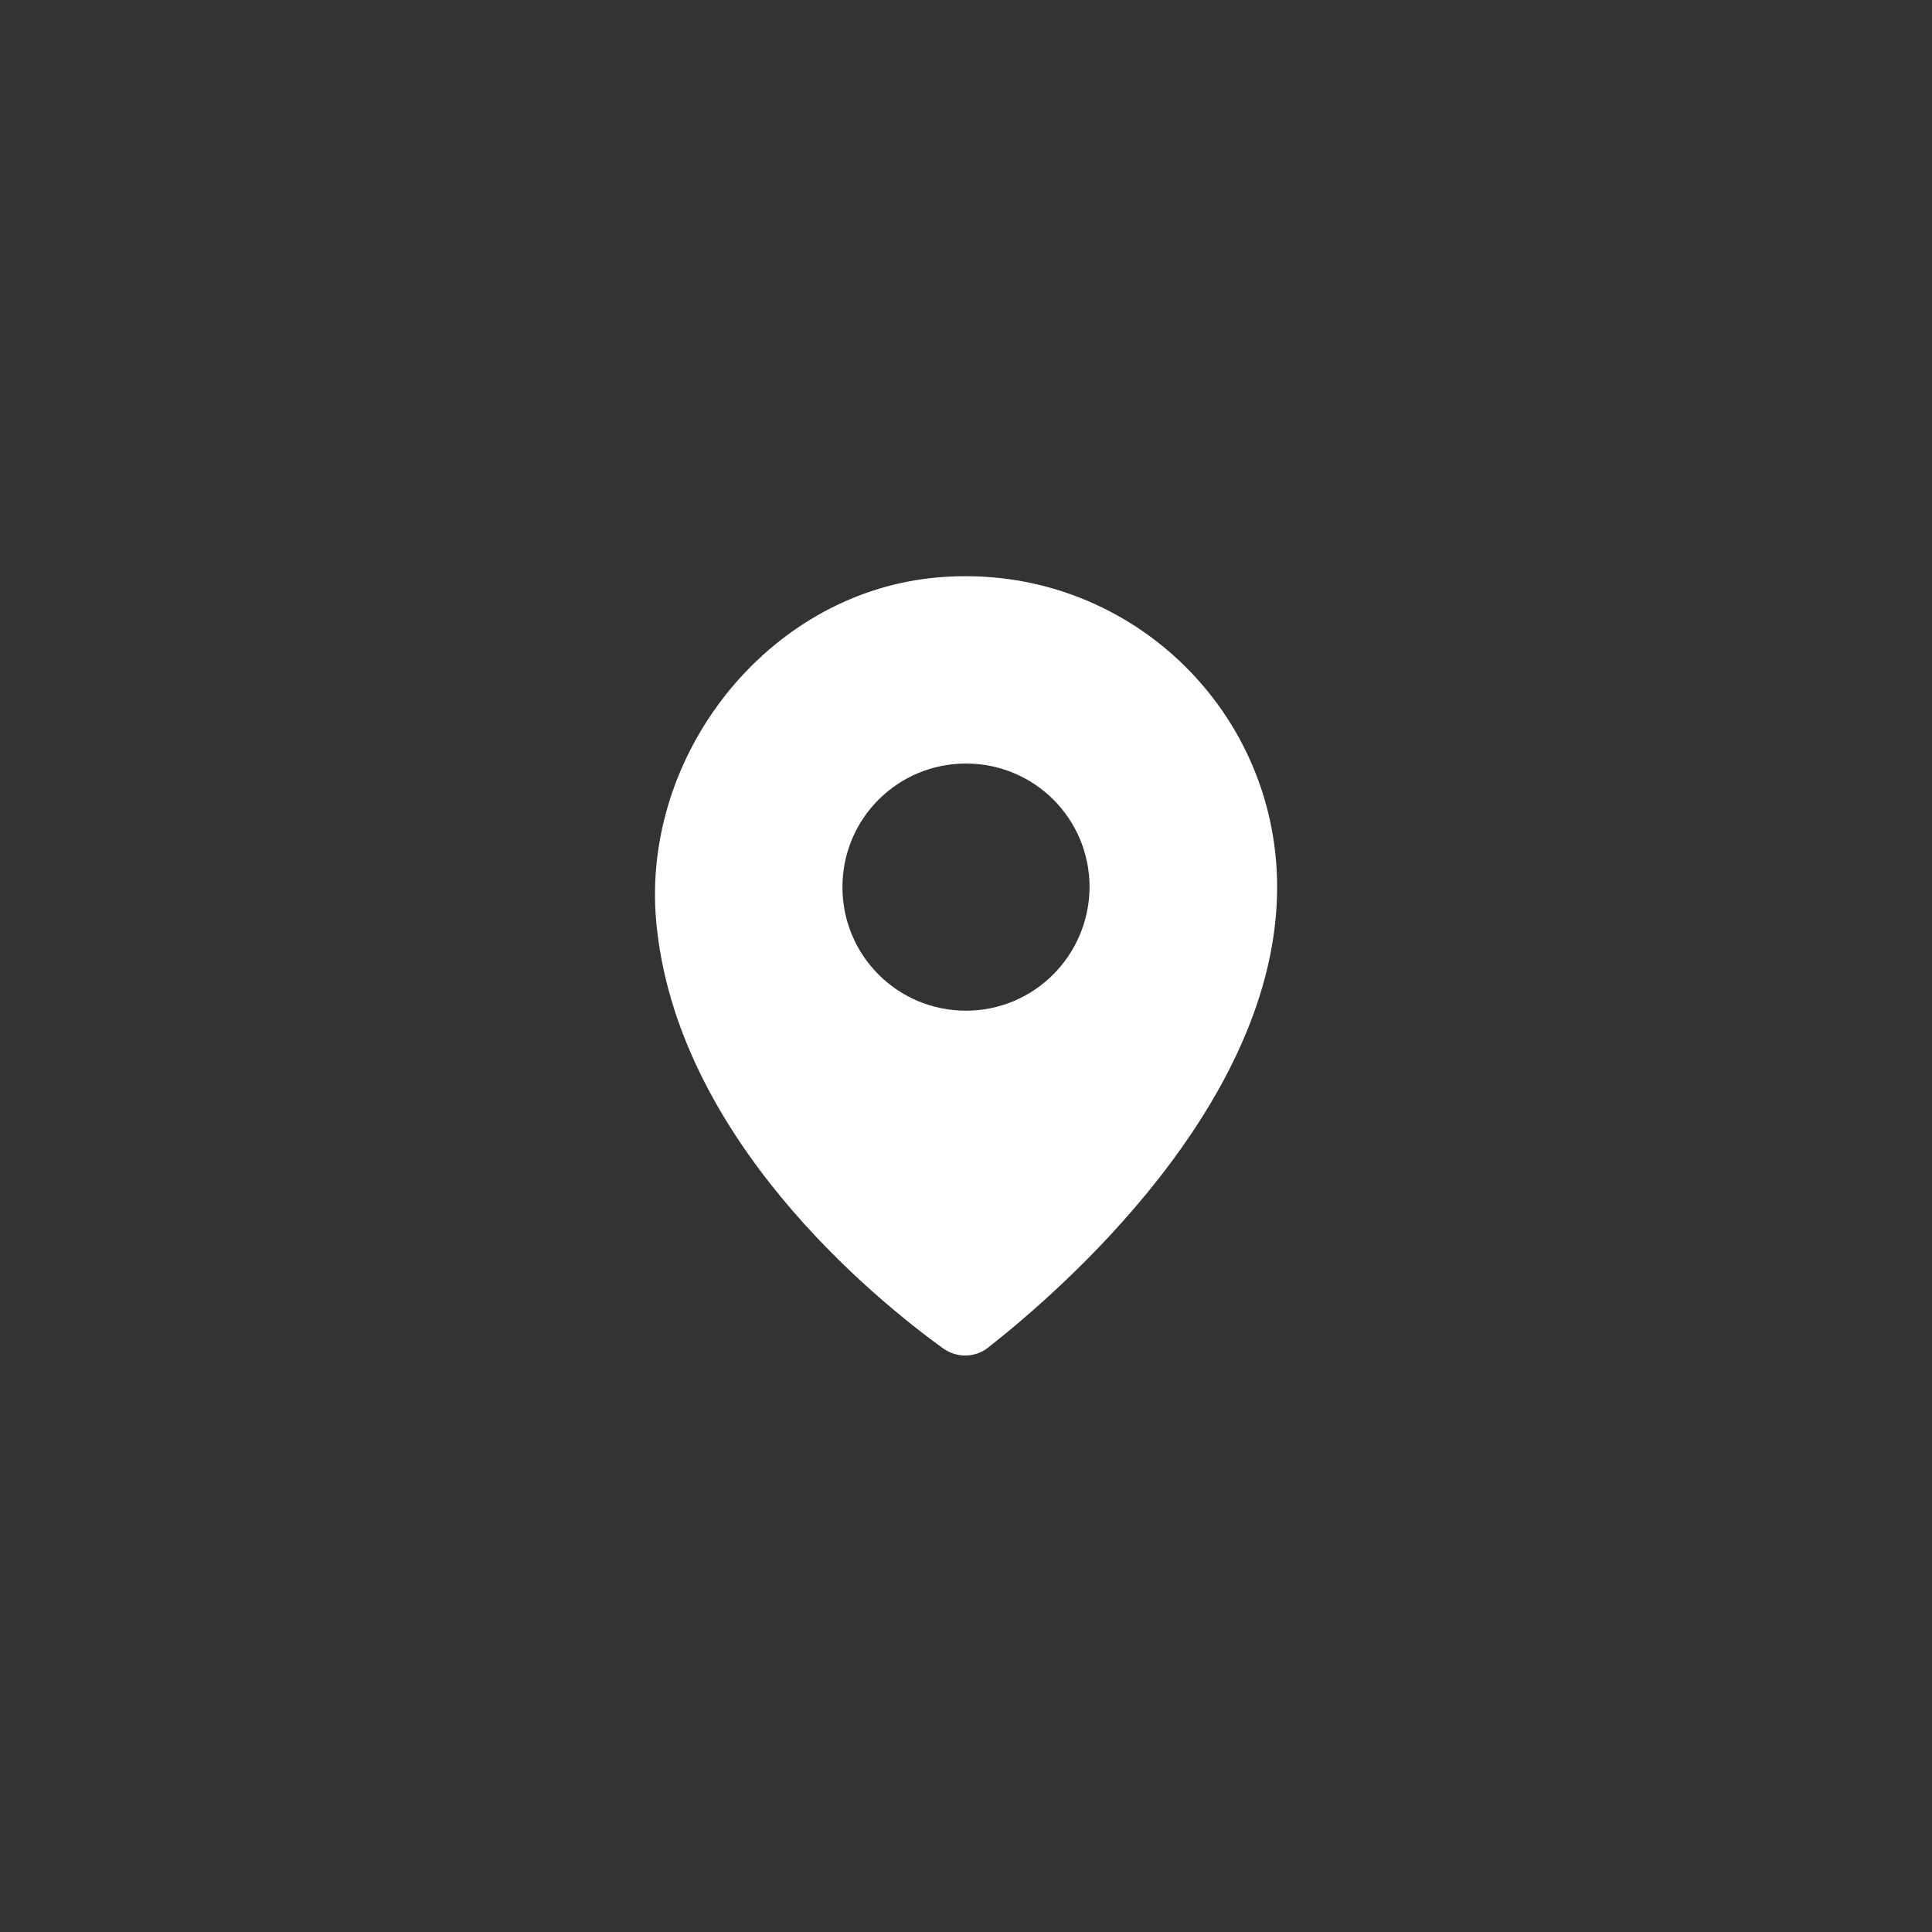 <?xml version="1.0" encoding="utf-8"?>
<!-- Generator: Adobe Illustrator 23.0.1, SVG Export Plug-In . SVG Version: 6.00 Build 0)  -->
<svg version="1.1" id="Layer_1" xmlns="http://www.w3.org/2000/svg" xmlns:xlink="http://www.w3.org/1999/xlink" x="0px" y="0px"
	 viewBox="0 0 480 480" style="enable-background:new 0 0 480 480;" xml:space="preserve">
<rect x="0" y="0" width="480" height="480" fill="#333333" stroke="none"/>
<style type="text/css">
	.st0{fill:#FFFFFF;}
</style>
<title>Asset 2</title>
<g>
	<g id="Layer_3">
		<path class="st0" d="M231.5,143.6c-41.1,4.4-72,43.9-68.5,85c4.7,53.9,54.3,94.1,71.3,106.4c3.4,2.4,7.9,2.4,11.2-0.2
			c17.6-13.8,71.8-60.5,71.8-114.4C317.3,174.9,278,138.7,231.5,143.6z M240,251.1c-17,0-30.7-13.7-30.7-30.7s13.7-30.7,30.7-30.7
			s30.7,13.7,30.7,30.7l0,0C270.6,237.4,256.9,251.1,240,251.1L240,251.1z"/>
	</g>
</g>
</svg>
